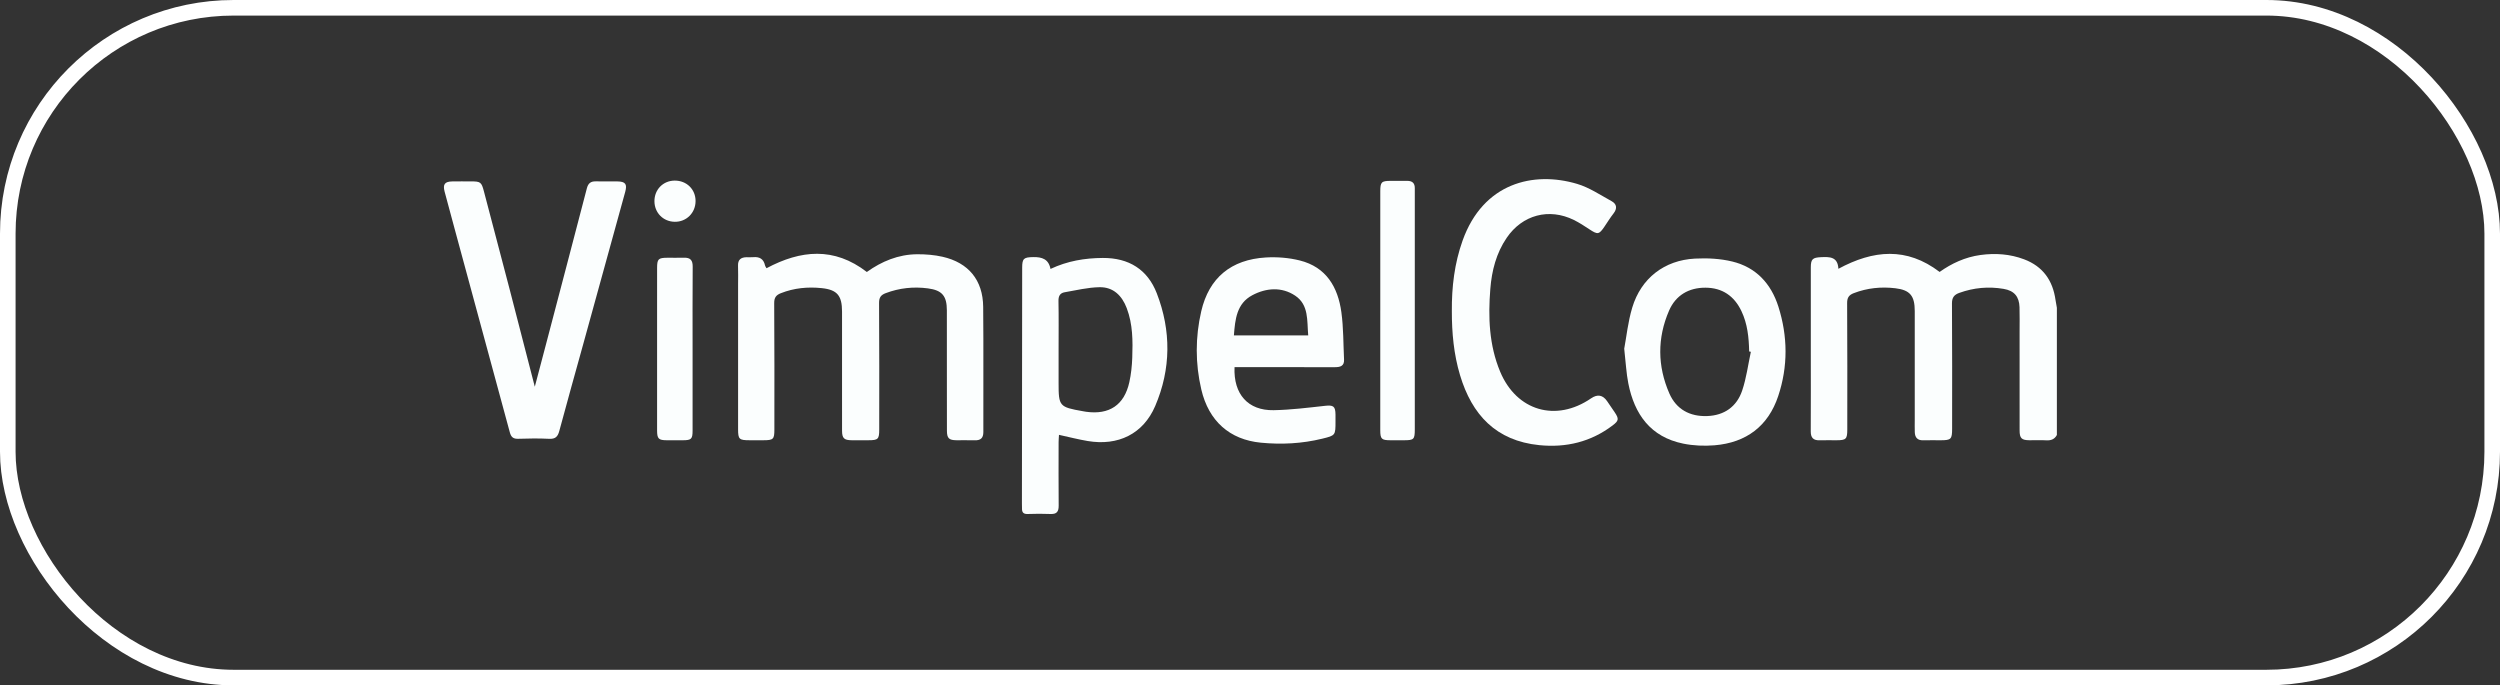 <?xml version="1.0" encoding="UTF-8"?> <svg xmlns="http://www.w3.org/2000/svg" width="321" height="88" viewBox="0 0 321 88" fill="none"><rect x="0" y="0" width="321" height="88" fill="#333333" stroke="none"/> <g clip-path="url(#clip0_91_18)"> <path d="M264.102 55.853C263.811 56.397 263.357 56.574 262.747 56.538C262.031 56.497 261.31 56.533 260.592 56.528C259.572 56.521 259.318 56.278 259.318 55.264C259.313 51.022 259.318 46.783 259.316 42.542C259.316 41.51 259.337 40.478 259.306 39.448C259.264 38.079 258.626 37.324 257.266 37.092C255.333 36.762 253.436 36.937 251.582 37.603C250.904 37.845 250.628 38.206 250.633 38.975C250.671 44.332 250.653 49.69 250.652 55.048C250.652 56.397 250.515 56.528 249.18 56.529C248.432 56.529 247.683 56.514 246.937 56.534C246.206 56.553 245.883 56.177 245.859 55.496C245.841 54.98 245.854 54.464 245.854 53.948C245.854 49.279 245.854 44.608 245.854 39.938C245.854 37.998 245.258 37.237 243.361 37.011C241.546 36.796 239.751 36.975 238.021 37.642C237.414 37.876 237.167 38.21 237.172 38.91C237.208 44.324 237.193 49.739 237.191 55.155C237.191 56.378 237.036 56.528 235.793 56.529C235.075 56.529 234.355 56.514 233.637 56.534C232.838 56.557 232.498 56.206 232.501 55.399C232.52 51.905 232.508 48.408 232.508 44.914C232.508 41.39 232.507 37.866 232.508 34.342C232.508 33.269 232.741 33.071 233.822 33.021C234.925 32.97 235.972 32.953 236.05 34.514C240.534 32.091 244.813 31.692 249.047 34.917C250.576 33.831 252.326 33.008 254.294 32.741C256.199 32.483 258.08 32.61 259.894 33.295C262.311 34.206 263.576 36.01 263.928 38.513C263.975 38.85 264.044 39.183 264.102 39.517V55.855V55.853Z" fill="#FBFEFE"></path> <path d="M98.42 34.442C102.813 32.096 107.093 31.681 111.301 34.923C113.196 33.565 115.347 32.658 117.778 32.646C118.861 32.641 119.97 32.729 121.023 32.968C124.366 33.728 126.208 35.976 126.241 39.4C126.291 44.759 126.248 50.12 126.262 55.478C126.263 56.266 125.897 56.555 125.15 56.534C124.373 56.512 123.597 56.534 122.82 56.527C121.85 56.521 121.591 56.275 121.586 55.313C121.576 53.508 121.581 51.702 121.581 49.896C121.581 46.542 121.588 43.189 121.577 39.837C121.572 38.004 120.971 37.266 119.142 37.027C117.295 36.784 115.476 36.975 113.716 37.644C113.106 37.876 112.866 38.198 112.872 38.9C112.909 44.317 112.894 49.733 112.892 55.15C112.892 56.388 112.752 56.526 111.508 56.527C110.788 56.527 110.07 56.534 109.351 56.527C108.381 56.517 108.123 56.271 108.12 55.306C108.111 53.557 108.118 51.81 108.118 50.061C108.118 46.707 108.12 43.354 108.118 40.002C108.116 37.966 107.504 37.202 105.51 36.996C103.722 36.81 101.953 36.975 100.255 37.649C99.661 37.885 99.402 38.203 99.407 38.913C99.449 44.329 99.43 49.746 99.43 55.164C99.43 56.395 99.295 56.524 98.032 56.527C97.427 56.527 96.823 56.527 96.219 56.527C94.908 56.526 94.77 56.392 94.77 55.117C94.77 48.926 94.77 42.736 94.77 36.545C94.77 35.742 94.797 34.939 94.763 34.137C94.73 33.353 95.122 33.042 95.848 33.028C96.136 33.023 96.425 33.047 96.711 33.021C97.517 32.946 98.045 33.245 98.227 34.067C98.254 34.196 98.351 34.311 98.42 34.442Z" fill="#FBFEFE"></path> <path d="M68.668 49.655C69.175 47.734 69.634 45.997 70.092 44.26C71.85 37.563 73.614 30.87 75.356 24.17C75.525 23.521 75.868 23.27 76.512 23.286C77.432 23.306 78.352 23.28 79.274 23.294C80.304 23.31 80.554 23.635 80.276 24.642C78.478 31.181 76.673 37.718 74.867 44.255C73.847 47.951 72.805 51.64 71.812 55.344C71.616 56.075 71.303 56.385 70.509 56.343C69.189 56.278 67.863 56.292 66.541 56.34C65.896 56.364 65.623 56.113 65.463 55.52C63.112 46.819 60.747 38.122 58.386 29.424C57.949 27.819 57.516 26.218 57.09 24.613C56.84 23.672 57.1 23.315 58.056 23.296C58.861 23.279 59.667 23.291 60.473 23.291C61.697 23.291 61.821 23.378 62.131 24.555C63.233 28.732 64.334 32.91 65.423 37.09C66.495 41.209 67.553 45.332 68.668 49.655Z" fill="#FBFEFE"></path> <path d="M134.886 34.531C137.081 33.499 139.287 33.138 141.591 33.121C144.952 33.099 147.351 34.617 148.528 37.653C150.392 42.459 150.366 47.38 148.328 52.133C146.788 55.728 143.554 57.284 139.658 56.627C138.452 56.424 137.263 56.115 135.973 55.834C135.956 56.156 135.925 56.457 135.925 56.76C135.922 59.482 135.908 62.205 135.934 64.925C135.941 65.684 135.689 66.031 134.889 65.997C133.914 65.955 132.934 65.962 131.957 65.997C131.431 66.016 131.217 65.807 131.225 65.307C131.229 65.078 131.215 64.85 131.215 64.619C131.225 54.534 131.236 44.448 131.248 34.363C131.248 33.179 131.467 33.032 132.672 33.011C133.788 32.992 134.643 33.262 134.884 34.531H134.886ZM135.923 44.828C135.923 46.288 135.923 47.748 135.923 49.21C135.923 52.156 136.022 52.269 139.016 52.795C139.158 52.819 139.299 52.85 139.441 52.869C142.43 53.291 144.356 52.01 145.005 49.077C145.233 48.05 145.345 46.984 145.382 45.932C145.458 43.785 145.456 41.636 144.677 39.577C144.065 37.955 142.946 36.846 141.175 36.877C139.677 36.903 138.183 37.271 136.695 37.527C136.11 37.629 135.896 38.017 135.908 38.643C135.949 40.704 135.923 42.767 135.923 44.829V44.828Z" fill="#FBFEFE"></path> <path d="M186.417 39.937C186.394 36.853 186.75 33.83 187.792 30.904C190.438 23.476 196.891 21.944 202.496 23.609C204.058 24.071 205.476 25.035 206.928 25.829C207.603 26.199 207.679 26.768 207.175 27.411C206.752 27.951 206.393 28.541 206.005 29.11C205.311 30.127 205.147 30.144 204.085 29.446C203.44 29.021 202.789 28.591 202.097 28.25C198.892 26.668 195.471 27.585 193.46 30.536C192.114 32.512 191.544 34.751 191.358 37.085C191.068 40.707 191.191 44.301 192.62 47.724C194.727 52.766 199.786 54.242 204.294 51.148C205.115 50.585 205.8 50.705 206.351 51.507C206.676 51.98 207 52.451 207.321 52.928C207.894 53.779 207.858 54.022 207.061 54.625C204.268 56.741 201.103 57.502 197.647 57.157C192.093 56.6 188.995 53.261 187.469 48.173C186.665 45.488 186.411 42.731 186.417 39.942V39.937Z" fill="#FBFEFE"></path> <path d="M158.515 47.143C158.364 50.615 160.251 52.727 163.53 52.668C165.731 52.629 167.931 52.35 170.123 52.109C171.2 51.992 171.468 52.151 171.478 53.245C171.48 53.532 171.478 53.817 171.478 54.104C171.478 55.901 171.478 55.91 169.763 56.33C167.17 56.964 164.53 57.097 161.889 56.84C157.897 56.454 155.197 54.068 154.248 50.011C153.468 46.682 153.47 43.29 154.241 39.961C155.233 35.677 158.069 33.322 162.545 33.059C163.986 32.975 165.496 33.094 166.892 33.443C170.293 34.294 171.792 36.869 172.233 40.093C172.507 42.097 172.478 44.143 172.576 46.171C172.617 47.007 172.081 47.148 171.394 47.146C167.455 47.138 163.516 47.141 159.578 47.141C159.238 47.141 158.898 47.141 158.513 47.141L158.515 47.143ZM167.975 43.06C167.807 41.178 168.078 39.149 166.299 37.962C164.574 36.81 162.588 36.956 160.801 37.904C158.785 38.972 158.592 40.998 158.432 43.062H167.975V43.06Z" fill="#FBFEFE"></path> <path d="M208.551 44.769C208.832 43.282 209.027 41.333 209.581 39.491C210.715 35.727 213.704 33.408 217.639 33.204C219.226 33.121 220.881 33.205 222.415 33.577C225.477 34.316 227.41 36.423 228.346 39.374C229.556 43.189 229.59 47.055 228.323 50.856C227.03 54.732 224.209 56.837 220.147 57.176C218.818 57.286 217.427 57.227 216.124 56.961C211.932 56.106 209.864 53.201 209.077 49.236C208.816 47.923 208.754 46.573 208.549 44.771L208.551 44.769ZM224.813 45.173C224.738 45.158 224.666 45.141 224.592 45.125C224.554 43.343 224.383 41.588 223.601 39.947C222.676 38.005 221.147 36.948 218.984 36.939C216.83 36.93 215.159 37.924 214.312 39.873C212.781 43.395 212.807 47.008 214.348 50.525C215.24 52.562 216.982 53.501 219.2 53.422C221.409 53.342 222.999 52.207 223.694 50.152C224.236 48.549 224.452 46.836 224.811 45.173H224.813Z" fill="#FBFEFE"></path> <path d="M177.228 39.866C177.228 34.769 177.228 29.673 177.228 24.575C177.228 23.377 177.379 23.225 178.551 23.224C179.269 23.224 179.987 23.224 180.707 23.224C181.339 23.224 181.669 23.521 181.66 24.168C181.655 24.539 181.66 24.913 181.66 25.284C181.66 35.219 181.66 45.156 181.66 55.092C181.66 56.424 181.556 56.526 180.255 56.529C179.68 56.529 179.105 56.531 178.531 56.529C177.39 56.524 177.228 56.367 177.226 55.243C177.224 50.776 177.226 46.309 177.226 41.842C177.226 41.184 177.226 40.525 177.226 39.866H177.228Z" fill="#FBFEFE"></path> <path d="M88.928 44.797C88.928 48.29 88.928 51.784 88.928 55.277C88.928 56.369 88.773 56.522 87.691 56.529C87.001 56.533 86.312 56.533 85.621 56.529C84.56 56.522 84.372 56.34 84.37 55.263C84.367 50.739 84.37 46.214 84.37 41.691C84.37 39.257 84.367 36.822 84.372 34.389C84.375 33.255 84.534 33.104 85.678 33.095C86.397 33.088 87.116 33.112 87.834 33.09C88.642 33.066 88.948 33.42 88.941 34.23C88.913 37.752 88.928 41.275 88.928 44.797Z" fill="#FBFEFE"></path> <path d="M89.31 25.824C89.307 27.337 88.126 28.507 86.626 28.477C85.145 28.45 84.032 27.313 84.03 25.829C84.028 24.336 85.142 23.201 86.623 23.189C88.162 23.177 89.315 24.307 89.312 25.824H89.31Z" fill="#FBFEFE"></path> </g> <rect x="1" y="1" width="319" height="86" rx="29" stroke="white" stroke-width="2"></rect> <defs> <clipPath id="clip0_91_18"> <rect width="207.102" height="43" fill="white" transform="translate(57 23)"></rect> </clipPath> </defs> </svg> 